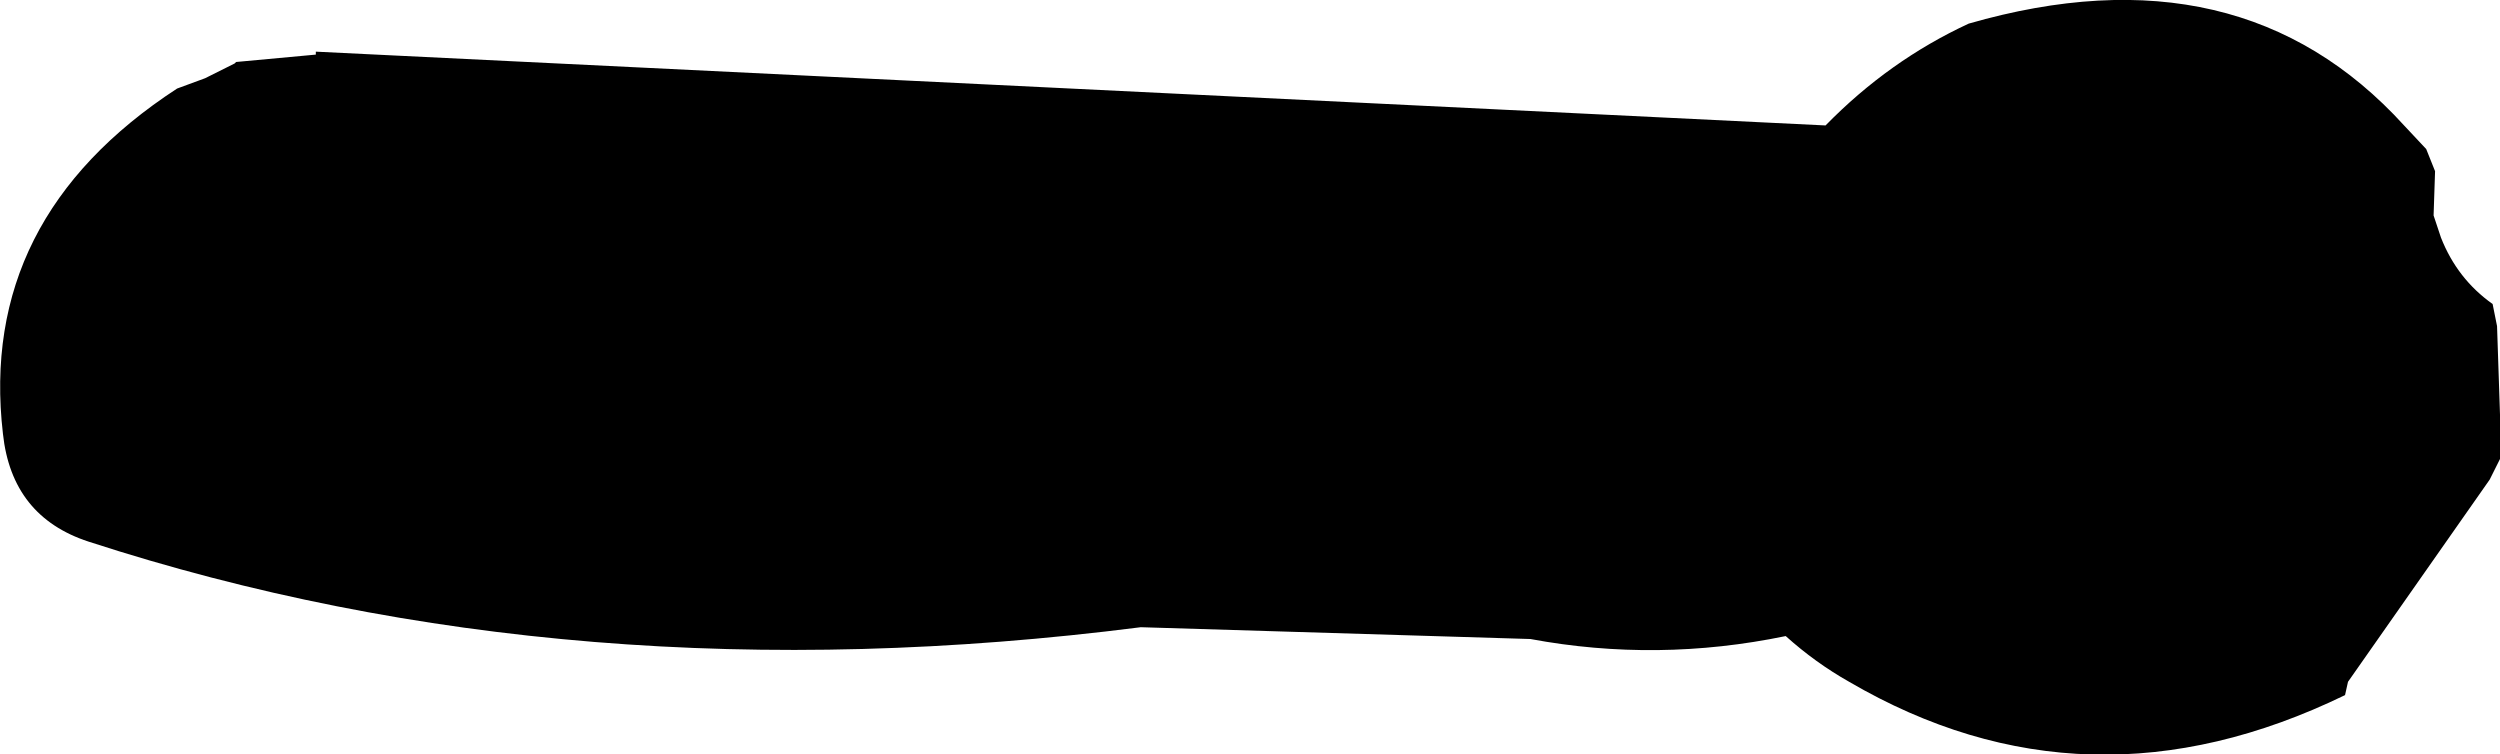 <?xml version="1.0" encoding="UTF-8" standalone="no"?>
<svg xmlns:xlink="http://www.w3.org/1999/xlink" height="25.55px" width="84.7px" xmlns="http://www.w3.org/2000/svg">
  <g transform="matrix(1.0, 0.0, 0.0, 1.0, 41.7, 12.75)">
    <path d="M39.75 -8.5 L40.5 -7.7 40.8 -6.95 40.75 -5.45 41.0 -4.7 Q41.55 -3.3 42.75 -2.45 L42.9 -1.7 43.0 1.3 43.0 2.8 42.65 3.5 37.85 10.35 37.75 10.8 Q29.0 15.05 20.95 10.35 19.8 9.7 18.8 8.8 14.45 9.7 10.15 8.9 L-3.05 8.5 Q-22.25 10.95 -38.7 5.6 -41.3 4.75 -41.6 1.95 -42.45 -5.35 -35.7 -9.75 L-34.75 -10.1 -34.65 -10.15 -33.75 -10.6 -33.7 -10.65 -31.0 -10.9 -31.0 -11.0 20.15 -8.5 Q22.3 -10.7 25.0 -11.95 34.2 -14.6 39.75 -8.5" fill="#000000" fill-rule="evenodd" stroke="none"/>
  </g>
</svg>
